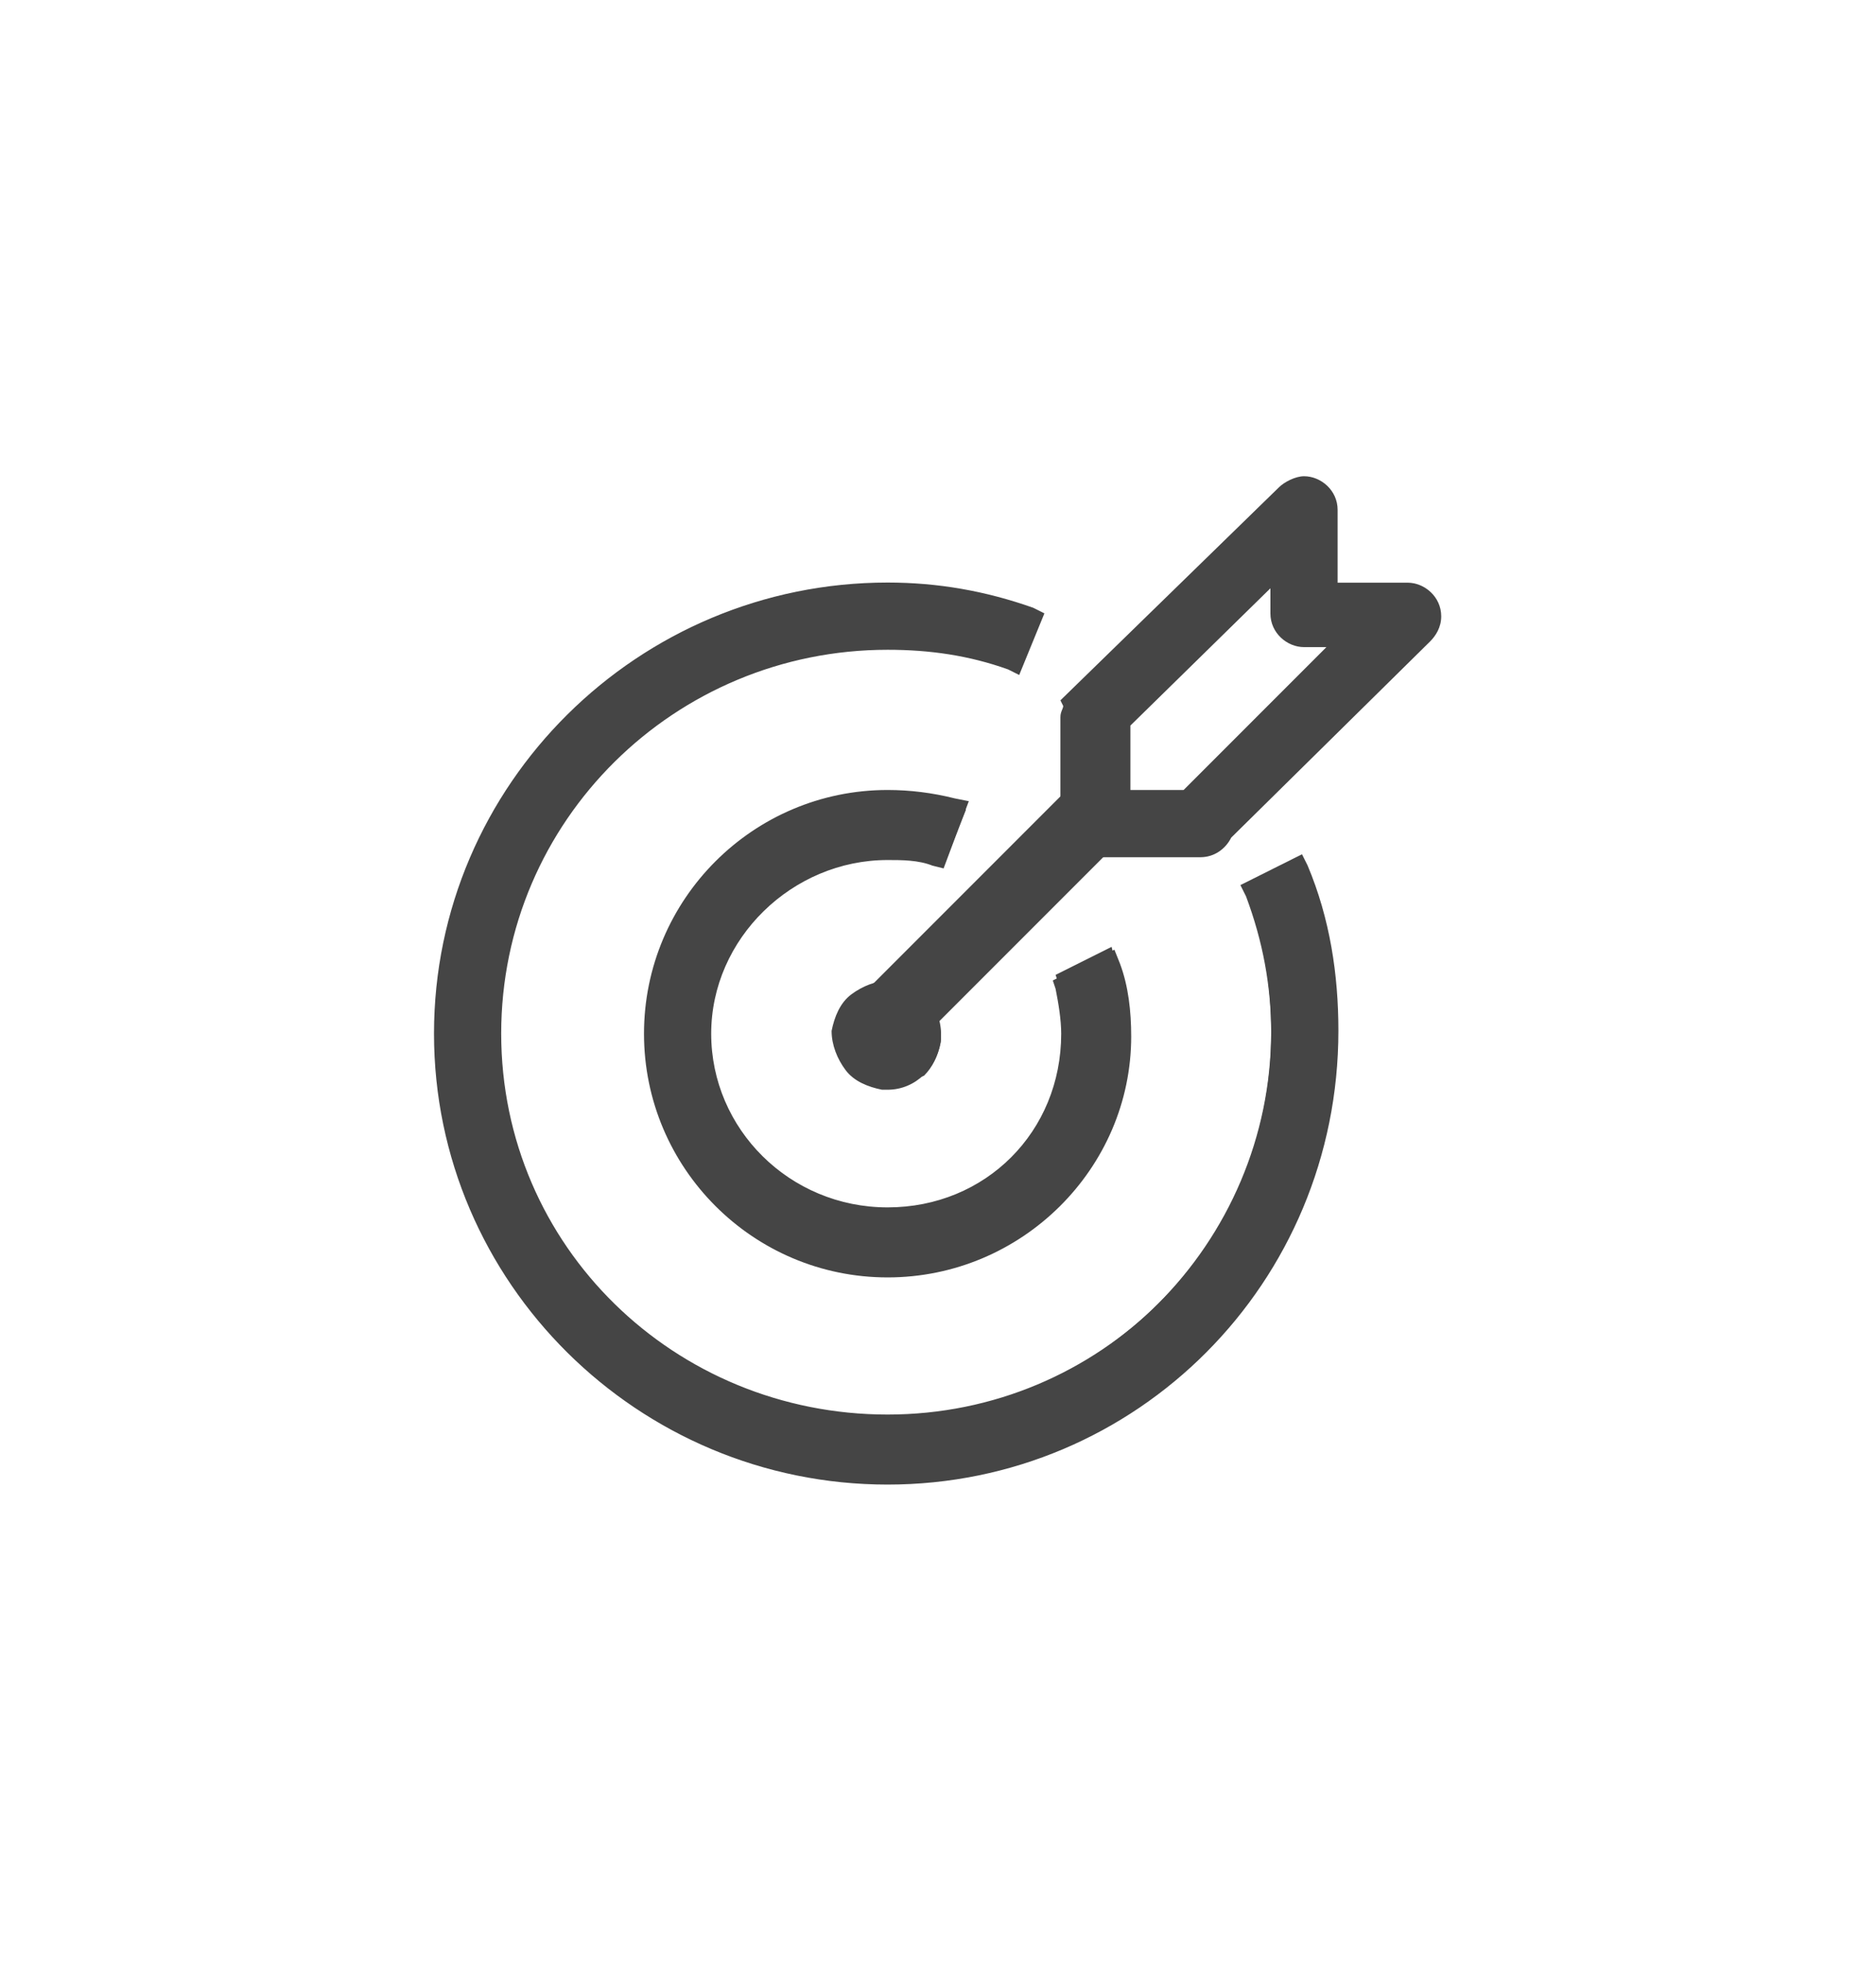 <?xml version="1.0" encoding="utf-8"?>
<!-- Generator: Adobe Illustrator 26.3.1, SVG Export Plug-In . SVG Version: 6.00 Build 0)  -->
<svg version="1.1" id="Layer_1" xmlns="http://www.w3.org/2000/svg" xmlns:xlink="http://www.w3.org/1999/xlink" x="0px" y="0px"
	 viewBox="0 0 67 70" style="enable-background:new 0 0 67 70;" xml:space="preserve">
<style type="text/css">
	.st0{fill-rule:evenodd;clip-rule:evenodd;fill:#454545;}
	.st1{fill:#454545;}
</style>
<g id="Content-_x2F_-Enroll">
	<g id="Renters" transform="translate(-1035, -1385)">
		<g id="Group-40" transform="translate(1035, 1385)">
			<polygon id="Fill-1" class="st0" points="32,37.6 30.9,36.6 38.3,29.1 39.4,30.2 			"/>
			<path id="Fill-2" class="st0" d="M31.4,36.5l0.6,0.6l6.8-6.8l-0.6-0.6L31.4,36.5z M32,38l-1.5-1.5l7.8-7.8l1.5,1.5L32,38z"/>
			<path id="Fill-3" class="st0" d="M30.8,36.4l1,1l7.4-7.4l-1-1L30.8,36.4z M31.7,37.6l-1.2-1.2l7.6-7.6l1.2,1.2L31.7,37.6z"/>
			<path id="Fill-4" class="st0" d="M31.4,36.3l0.5,0.5l7-7l-0.5-0.5L31.4,36.3z M31.9,38l-1.8-1.8l8.3-8.3l1.8,1.8L31.9,38z"/>
			<g id="Group-39">
				<path id="Fill-5" class="st0" d="M38.1,35.2c0.2,0.5,0.2,1.1,0.2,1.7c0,3.7-3,6.7-6.7,6.7s-6.7-3-6.7-6.7c0-3.7,3-6.7,6.7-6.7
					c0.6,0,1.2,0.1,1.7,0.2l0.5-1.5c-0.8-0.2-1.5-0.3-2.3-0.3c-4.6,0-8.3,3.7-8.3,8.2s3.7,8.2,8.3,8.2s8.3-3.7,8.3-8.2
					c0-0.9-0.1-1.7-0.4-2.4L38.1,35.2z"/>
				<path id="Fill-7" class="st0" d="M31.7,29c-4.4,0-7.9,3.5-7.9,7.9s3.5,7.9,7.9,7.9s7.9-3.6,7.9-8c0-0.6-0.1-1.3-0.3-1.9
					l-0.8,0.4c0.1,0.5,0.2,1,0.2,1.6c0,3.9-3.2,7-7,7s-7-3.1-7-7c0-3.9,3.1-7,7-7c0.5,0,1,0.1,1.5,0.2l0.3-0.8
					C32.9,29.1,32.3,29,31.7,29 M31.7,45.5c-4.7,0-8.6-3.8-8.6-8.5s3.9-8.5,8.6-8.5c0.8,0,1.6,0.1,2.4,0.3l0.4,0.1l-0.8,2l-0.3-0.1
					c-0.5-0.2-1.1-0.2-1.7-0.2c-3.5,0-6.4,2.8-6.4,6.3c0,3.5,2.8,6.3,6.4,6.3s6.3-2.8,6.3-6.4c0-0.5-0.1-1.1-0.2-1.7l-0.1-0.3l2-1
					l0.1,0.4c0.3,0.8,0.4,1.7,0.4,2.5C40.3,41.6,36.4,45.5,31.7,45.5"/>
				<path id="Fill-9" class="st0" d="M31.7,28.8c-4.5,0-8.2,3.7-8.2,8.1s3.7,8.1,8.2,8.1s8.1-3.6,8.1-8.1c0-0.8-0.1-1.6-0.3-2.3
					l-1.2,0.6c0.2,0.5,0.2,1.1,0.2,1.7c0,3.8-3.1,6.8-6.8,6.8s-6.8-3.1-6.8-6.8c0-3.8,3.1-6.8,6.8-6.8c0.5,0,1.1,0.1,1.7,0.2
					l0.5-1.2C33.1,28.9,32.4,28.8,31.7,28.8 M31.7,45.2c-4.6,0-8.4-3.8-8.4-8.3s3.8-8.3,8.4-8.3c0.8,0,1.6,0.1,2.3,0.3l0.1,0.1
					l-0.6,1.6h-0.1c-0.5-0.2-1.1-0.2-1.7-0.2c-3.7,0-6.6,3-6.6,6.6s3,6.6,6.6,6.6s6.7-3,6.7-6.7c0-0.6-0.1-1.1-0.2-1.7v-0.1l1.6-0.8
					l0.1,0.1c0.3,0.8,0.4,1.6,0.4,2.5C40,41.5,36.3,45.2,31.7,45.2"/>
				<path id="Fill-11" class="st0" d="M31.7,29.1c-4.3,0-7.8,3.5-7.8,7.8s3.4,7.7,7.8,7.7s7.8-3.5,7.8-7.8c0-0.6-0.1-1.2-0.2-1.8
					l-0.6,0.3c0.1,0.5,0.2,1,0.2,1.5c0,3.9-3.2,7.1-7.1,7.1s-7.1-3.2-7.1-7.2c0-3.9,3.2-7.1,7.1-7.1c0.5,0,1,0.1,1.5,0.2l0.3-0.6
					C32.8,29.2,32.2,29.1,31.7,29.1 M31.7,45.6c-4.8,0-8.7-3.9-8.7-8.7s3.9-8.7,8.7-8.7c0.8,0,1.6,0.1,2.4,0.3l0.5,0.1L33.7,31
					l-0.4-0.1c-0.5-0.2-1.1-0.2-1.6-0.2c-3.4,0-6.3,2.8-6.3,6.2s2.8,6.2,6.3,6.2s6.2-2.7,6.2-6.2c0-0.5-0.1-1.1-0.2-1.6l-0.1-0.3
					l2.2-1.1l0.2,0.5c0.3,0.8,0.4,1.7,0.4,2.6C40.4,41.7,36.5,45.6,31.7,45.6"/>
				<path id="Fill-13" class="st0" d="M44.9,31.8c0.6,1.6,1,3.3,1,5.1c0,7.8-6.3,14.1-14.2,14.1s-14.2-6.3-14.2-14.1
					s6.3-14.1,14.2-14.1c1.6,0,3.1,0.3,4.5,0.7l0.5-1.5c-1.6-0.5-3.3-0.8-5-0.8c-8.7,0.1-15.7,7.1-15.7,15.7s7,15.6,15.7,15.6
					s15.7-7,15.7-15.6c0-2-0.4-4-1.1-5.7L44.9,31.8z"/>
				<path id="Fill-15" class="st0" d="M31.7,21.6c-8.5,0-15.4,6.9-15.4,15.3s6.9,15.3,15.4,15.3s15.4-6.8,15.4-15.3
					c0-1.8-0.3-3.6-1-5.3l-0.8,0.4c0.6,1.6,0.9,3.2,0.9,4.9c0,8-6.5,14.5-14.5,14.5s-14.5-6.4-14.5-14.4c0-8,6.5-14.5,14.5-14.5
					c1.5,0,2.8,0.2,4.2,0.6l0.3-0.8C34.8,21.8,33.2,21.6,31.7,21.6 M31.7,52.9c-8.9,0-16.1-7.1-16.1-16c0-8.8,7.2-16,16.1-16
					c1.8,0,3.5,0.3,5.1,0.8l0.3,0.2l-0.8,2L36,23.8c-1.4-0.5-2.8-0.7-4.4-0.7c-7.6,0.1-13.8,6.2-13.8,13.8S24,50.6,31.6,50.6
					s13.8-6.2,13.8-13.8c0-1.7-0.3-3.4-0.9-4.9l-0.1-0.3l2-1l0.2,0.3c0.8,1.9,1.1,3.9,1.1,5.9C47.7,45.7,40.5,52.9,31.7,52.9"/>
				<path id="Fill-17" class="st0" d="M31.7,21.3c-8.7,0-15.6,7-15.6,15.5s7,15.6,15.6,15.6s15.6-7,15.6-15.6c0-1.9-0.4-3.8-1.1-5.6
					L45,31.8c0.6,1.6,0.9,3.3,0.9,5c0,7.8-6.4,14.2-14.3,14.2s-14.2-6.3-14.2-14.2s6.4-14.2,14.3-14.2c1.5,0,3,0.2,4.4,0.7l0.5-1.2
					C35,21.6,33.4,21.3,31.7,21.3 M31.7,52.7c-8.8,0-15.9-7.1-15.9-15.8s7.1-15.7,15.8-15.7c1.7,0,3.4,0.3,5.1,0.8l0.1,0.1l-0.6,1.6
					L36,23.6c-1.5-0.5-2.9-0.7-4.4-0.7c-7.7,0.1-14,6.3-14,14c0,7.7,6.3,14,14.1,14s14-6.3,14-14c0-1.7-0.3-3.4-1-5.1l-0.1-0.1
					l1.6-0.8l0.1,0.1c0.8,1.8,1.1,3.8,1.1,5.8C47.5,45.6,40.4,52.7,31.7,52.7"/>
				<g id="Group-21" transform="translate(0, 7.095)">
					<g id="Clip-20">
					</g>
					<path id="Fill-19" class="st1" d="M31.7,14.6c-8.4,0-15.3,6.8-15.3,15.3S23.3,45,31.6,45S47,38.2,47,29.8
						c0-1.8-0.3-3.5-0.9-5.2L45.4,25c0.5,1.6,0.9,3.2,0.9,4.8c0,8-6.6,14.5-14.6,14.5s-14.6-6.5-14.6-14.5s6.6-14.6,14.6-14.6
						c1.4,0,2.8,0.2,4.2,0.6l0.3-0.6C34.6,14.8,33.2,14.6,31.7,14.6 M31.7,45.9c-8.9,0-16.2-7.2-16.2-16.1c0-8.9,7.3-16.1,16.2-16.1
						c1.8,0,3.5,0.3,5.2,0.9l0.4,0.2l-0.9,2.2L36,16.8c-1.4-0.5-2.8-0.7-4.3-0.7c-7.6,0-13.8,6.1-13.8,13.7s6.2,13.6,13.8,13.6
						s13.7-6.1,13.7-13.6c0-1.7-0.3-3.3-0.9-4.9l-0.2-0.4l2.2-1.1l0.2,0.4c0.8,1.9,1.1,3.9,1.1,5.9C47.8,38.7,40.6,45.9,31.7,45.9"
						/>
				</g>
				<path id="Fill-22" class="st0" d="M42.5,28.7H40v-2.7l5.8-5.9v1.9c0,0.4,0.3,0.8,0.8,0.8h1.9L42.5,28.7z M51.1,21.9
					c0-0.4-0.3-0.8-0.8-0.8h-3v-3c0-0.4-0.3-0.8-0.8-0.8c-0.2,0-0.4,0.1-0.5,0.2l-7.6,7.5l0.1,0.1c-0.1,0.2-0.2,0.3-0.2,0.5v3.8
					c0,0.4,0.3,0.8,0.8,0.8h3.8c0.3,0,0.6-0.2,0.8-0.5l7.1-7.1C51,22.4,51.1,22.2,51.1,21.9L51.1,21.9z"/>
				<path id="Fill-24" class="st0" d="M40.3,28.3h2l5.3-5.3h-1.1c-0.6,0-1.1-0.5-1.1-1.1v-1.1L40.2,26L40.3,28.3L40.3,28.3z
					 M42.6,29h-3v-3.2l6.6-6.5v2.7c0,0.2,0.2,0.4,0.4,0.4h2.7L42.6,29z M39,25.1L39,25.1l-0.2,0.3c-0.1,0.1-0.1,0.2-0.1,0.3v3.8
					c0,0.2,0.2,0.4,0.4,0.4h3.8c0.2,0,0.3-0.1,0.4-0.3v-0.1l7.2-7.3c0.1-0.1,0.2-0.2,0.2-0.3c0-0.2-0.2-0.4-0.4-0.4H47v-3.3
					c0-0.2-0.2-0.4-0.4-0.4c-0.1,0-0.2,0.1-0.3,0.1L39,25.1z M42.9,30.5h-3.8c-0.6,0-1.1-0.5-1.1-1.1v-3.8c0-0.2,0.1-0.3,0.1-0.5
					L38,25.1l7.7-7.6c0.2-0.2,0.5-0.3,0.8-0.3c0.6,0,1.1,0.5,1.1,1.1v2.6h2.6c0.6,0,1.1,0.5,1.1,1.1c0,0.3-0.2,0.6-0.4,0.9l-7.1,7
					C43.7,30.3,43.4,30.5,42.9,30.5L42.9,30.5z"/>
				<path id="Fill-26" class="st0" d="M40,28.6h2.4l5.7-5.7h-1.6c-0.5,0-0.9-0.4-0.9-0.9v-1.6L40,25.9V28.6z M42.5,28.8h-2.7v-2.9
					l6-6.1v2.1c0,0.4,0.3,0.6,0.6,0.6h2.1L42.5,28.8z M38.7,25.1L38.7,25.1v0.1c-0.1,0.1-0.2,0.3-0.2,0.4v3.8c0,0.4,0.3,0.6,0.6,0.6
					h3.8c0.3,0,0.5-0.2,0.6-0.4v-0.1l7.1-7.1c0.2-0.1,0.3-0.3,0.3-0.5c0-0.3-0.3-0.6-0.7-0.6h-3.1v-3.1c0-0.3-0.3-0.6-0.6-0.6
					c-0.2,0-0.3,0.1-0.5,0.2L38.7,25.1z M42.9,30.3h-3.8c-0.5,0-0.9-0.4-0.9-0.9v-3.8c0-0.2,0.1-0.4,0.2-0.5l-0.1-0.1l7.6-7.5
					c0.2-0.2,0.4-0.3,0.6-0.3c0.5,0,0.9,0.4,0.9,0.9V21h2.8c0.5,0,0.9,0.4,0.9,0.9c0,0.3-0.1,0.5-0.3,0.6l-7.1,7.2
					C43.6,30.1,43.2,30.3,42.9,30.3L42.9,30.3z"/>
				<g id="Group-30" transform="translate(41.672, 0)">
					<g id="Clip-29">
					</g>
					<path id="Fill-28" class="st1" d="M-1.3,28.2h1.9l5.1-5.1H4.9c-0.6,0-1.2-0.5-1.2-1.2v-0.9l-5,4.9L-1.3,28.2L-1.3,28.2z
						 M1,29.1h-3.1v-3.4L4.6,19v3c0,0.2,0.2,0.3,0.3,0.3h3L1,29.1z M-2.5,25.1L-2.5,25.1l-0.2,0.3c-0.1,0.1-0.1,0.2-0.1,0.2v3.8
						c0,0.2,0.2,0.3,0.3,0.3h3.8c0.2,0,0.3-0.1,0.3-0.2l0.1-0.2l7.1-7.1C8.9,22.1,9,22,9,21.9c0-0.2-0.2-0.3-0.3-0.3H5.3v-3.4
						c0-0.2-0.2-0.3-0.3-0.3c-0.1,0-0.2,0.1-0.2,0.1L-2.5,25.1z M1.2,30.6h-3.8c-0.6,0-1.2-0.5-1.2-1.2v-3.8c0-0.2,0.1-0.3,0.1-0.4
						l-0.1-0.2L4,17.4C4.2,17.2,4.6,17,4.9,17c0.6,0,1.2,0.5,1.2,1.2v2.6h2.5c0.6,0,1.2,0.5,1.2,1.2c0,0.4-0.2,0.7-0.4,0.9l-7.1,7
						C2.1,30.3,1.7,30.6,1.2,30.6L1.2,30.6z"/>
				</g>
				<path id="Fill-31" class="st0" d="M31.8,35.4c-0.8-0.1-1.6,0.5-1.6,1.4c-0.1,0.8,0.5,1.6,1.4,1.6c0.9,0.1,1.6-0.5,1.6-1.4
					C33.2,36.2,32.6,35.5,31.8,35.4"/>
				<path id="Fill-33" class="st0" d="M31.7,35.8c-0.6,0-1.1,0.5-1.2,1.1c-0.1,0.6,0.4,1.2,1.1,1.2c0.6,0.1,1.2-0.4,1.2-1.1
					C32.9,36.3,32.4,35.8,31.7,35.8L31.7,35.8 M31.7,38.8c-0.1,0-0.1,0-0.2,0c-0.5-0.1-0.9-0.3-1.2-0.6c-0.3-0.4-0.5-0.9-0.4-1.3
					c0.1-1,1-1.8,2-1.7s1.8,1,1.7,2c-0.1,0.5-0.3,0.9-0.6,1.2C32.5,38.6,32.1,38.8,31.7,38.8"/>
				<path id="Fill-35" class="st0" d="M31.7,35.5c-0.3,0-0.6,0.1-0.9,0.3c-0.3,0.3-0.5,0.6-0.5,1c-0.1,0.4,0.1,0.8,0.3,1
					c0.3,0.3,0.6,0.4,1,0.5c0.8,0.1,1.5-0.5,1.5-1.3c0.1-0.8-0.5-1.5-1.3-1.5C31.7,35.5,31.7,35.5,31.7,35.5 M31.7,38.5
					c-0.1,0-0.1,0-0.1,0c-0.4-0.1-0.8-0.2-1.1-0.5s-0.4-0.8-0.4-1.2s0.2-0.8,0.5-1.1c0.3-0.3,0.8-0.4,1.2-0.4
					c0.9,0.1,1.6,0.9,1.5,1.7C33.2,37.8,32.5,38.5,31.7,38.5"/>
				<path id="Fill-37" class="st0" d="M31.7,35.9c-0.3,0-0.5,0.1-0.7,0.3c-0.2,0.2-0.3,0.4-0.4,0.7c0,0.3,0.1,0.5,0.3,0.8
					c0.2,0.2,0.4,0.3,0.8,0.4c0.3,0,0.5-0.1,0.8-0.3c0.2-0.2,0.4-0.4,0.4-0.7c0-0.3-0.1-0.5-0.3-0.8C32.3,36,32.1,35.9,31.7,35.9
					C31.7,35.9,31.7,35.9,31.7,35.9 M31.7,38.9c-0.1,0-0.1,0-0.2,0c-0.5-0.1-1-0.3-1.3-0.7c-0.3-0.4-0.5-0.9-0.5-1.4
					c0.1-0.5,0.3-1,0.7-1.3c0.4-0.3,0.9-0.5,1.4-0.5c1.1,0.1,1.9,1,1.8,2.1C33.5,38.1,32.7,38.9,31.7,38.9"/>
			</g>
		</g>
	</g>
</g>
</svg>
